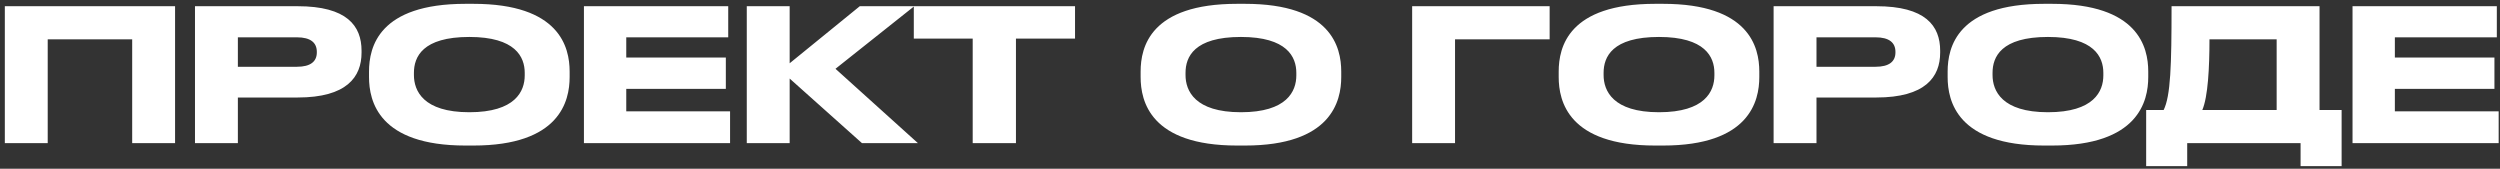 <?xml version="1.0" encoding="UTF-8"?> <svg xmlns="http://www.w3.org/2000/svg" width="489" height="33" viewBox="0 0 489 33" fill="none"><rect x="0" y="0" width="489" height="33" fill="#333333" stroke="none"/> <path d="M0.944 28H9.332V7.696H25.856V28H34.244V1.216H0.944V28ZM58.227 19.072C67.803 19.072 70.719 15.076 70.719 10.288V9.928C70.719 5.032 67.839 1.216 58.227 1.216H38.139V28H46.527V19.072H58.227ZM46.527 7.3H58.083C60.747 7.3 61.971 8.344 61.971 10.144V10.252C61.971 12.052 60.711 13.06 58.083 13.06H46.527V7.3ZM91.044 0.748C74.088 0.748 72.18 9.208 72.18 13.996V15.076C72.18 19.792 74.088 28.468 91.044 28.468H92.592C109.476 28.468 111.42 19.792 111.42 15.076V13.996C111.42 9.208 109.44 0.748 92.592 0.748H91.044ZM102.636 14.248V14.752C102.636 17.848 100.8 21.952 91.8 21.952C82.764 21.952 80.964 17.74 80.964 14.68V14.248C80.964 11.152 82.62 7.228 91.8 7.228C100.836 7.228 102.636 11.152 102.636 14.248ZM114.217 1.216V28H142.801V21.772H122.497V17.38H141.973V11.26H122.497V7.3H142.441V1.216H114.217ZM154.457 28V15.364L168.605 28H179.549L163.421 13.456L178.829 1.216H168.173L154.457 12.376V1.216H146.069V28H154.457ZM190.26 28H198.72V7.552H210.276V1.216H178.74V7.552H190.26V28ZM241.97 0.748C225.014 0.748 223.106 9.208 223.106 13.996V15.076C223.106 19.792 225.014 28.468 241.97 28.468H243.518C260.402 28.468 262.346 19.792 262.346 15.076V13.996C262.346 9.208 260.366 0.748 243.518 0.748H241.97ZM253.562 14.248V14.752C253.562 17.848 251.726 21.952 242.726 21.952C233.69 21.952 231.89 17.74 231.89 14.68V14.248C231.89 11.152 233.546 7.228 242.726 7.228C251.762 7.228 253.562 11.152 253.562 14.248ZM276.217 28H284.605V7.696H303.109V1.216H276.217V28ZM323.744 0.748C306.788 0.748 304.88 9.208 304.88 13.996V15.076C304.88 19.792 306.788 28.468 323.744 28.468H325.292C342.176 28.468 344.12 19.792 344.12 15.076V13.996C344.12 9.208 342.14 0.748 325.292 0.748H323.744ZM335.336 14.248V14.752C335.336 17.848 333.5 21.952 324.5 21.952C315.464 21.952 313.664 17.74 313.664 14.68V14.248C313.664 11.152 315.32 7.228 324.5 7.228C333.536 7.228 335.336 11.152 335.336 14.248ZM367.005 19.072C376.581 19.072 379.497 15.076 379.497 10.288V9.928C379.497 5.032 376.617 1.216 367.005 1.216H346.917V28H355.305V19.072H367.005ZM355.305 7.3H366.861C369.525 7.3 370.749 8.344 370.749 10.144V10.252C370.749 12.052 369.489 13.06 366.861 13.06H355.305V7.3ZM399.822 0.748C382.866 0.748 380.958 9.208 380.958 13.996V15.076C380.958 19.792 382.866 28.468 399.822 28.468H401.37C418.254 28.468 420.198 19.792 420.198 15.076V13.996C420.198 9.208 418.218 0.748 401.37 0.748H399.822ZM411.414 14.248V14.752C411.414 17.848 409.578 21.952 400.578 21.952C391.542 21.952 389.742 17.74 389.742 14.68V14.248C389.742 11.152 391.398 7.228 400.578 7.228C409.614 7.228 411.414 11.152 411.414 14.248ZM430.769 21.52C431.885 18.928 432.173 13.204 432.173 7.696H445.313V21.52H430.769ZM423.209 21.52H419.789V32.5H427.817V28H449.993V32.5H458.021V21.52H453.701V1.216H424.757C424.757 12.772 424.577 18.748 423.209 21.52ZM460.155 1.216V28H488.739V21.772H468.435V17.38H487.911V11.26H468.435V7.3H488.379V1.216H460.155Z" fill="white"></path> </svg> 